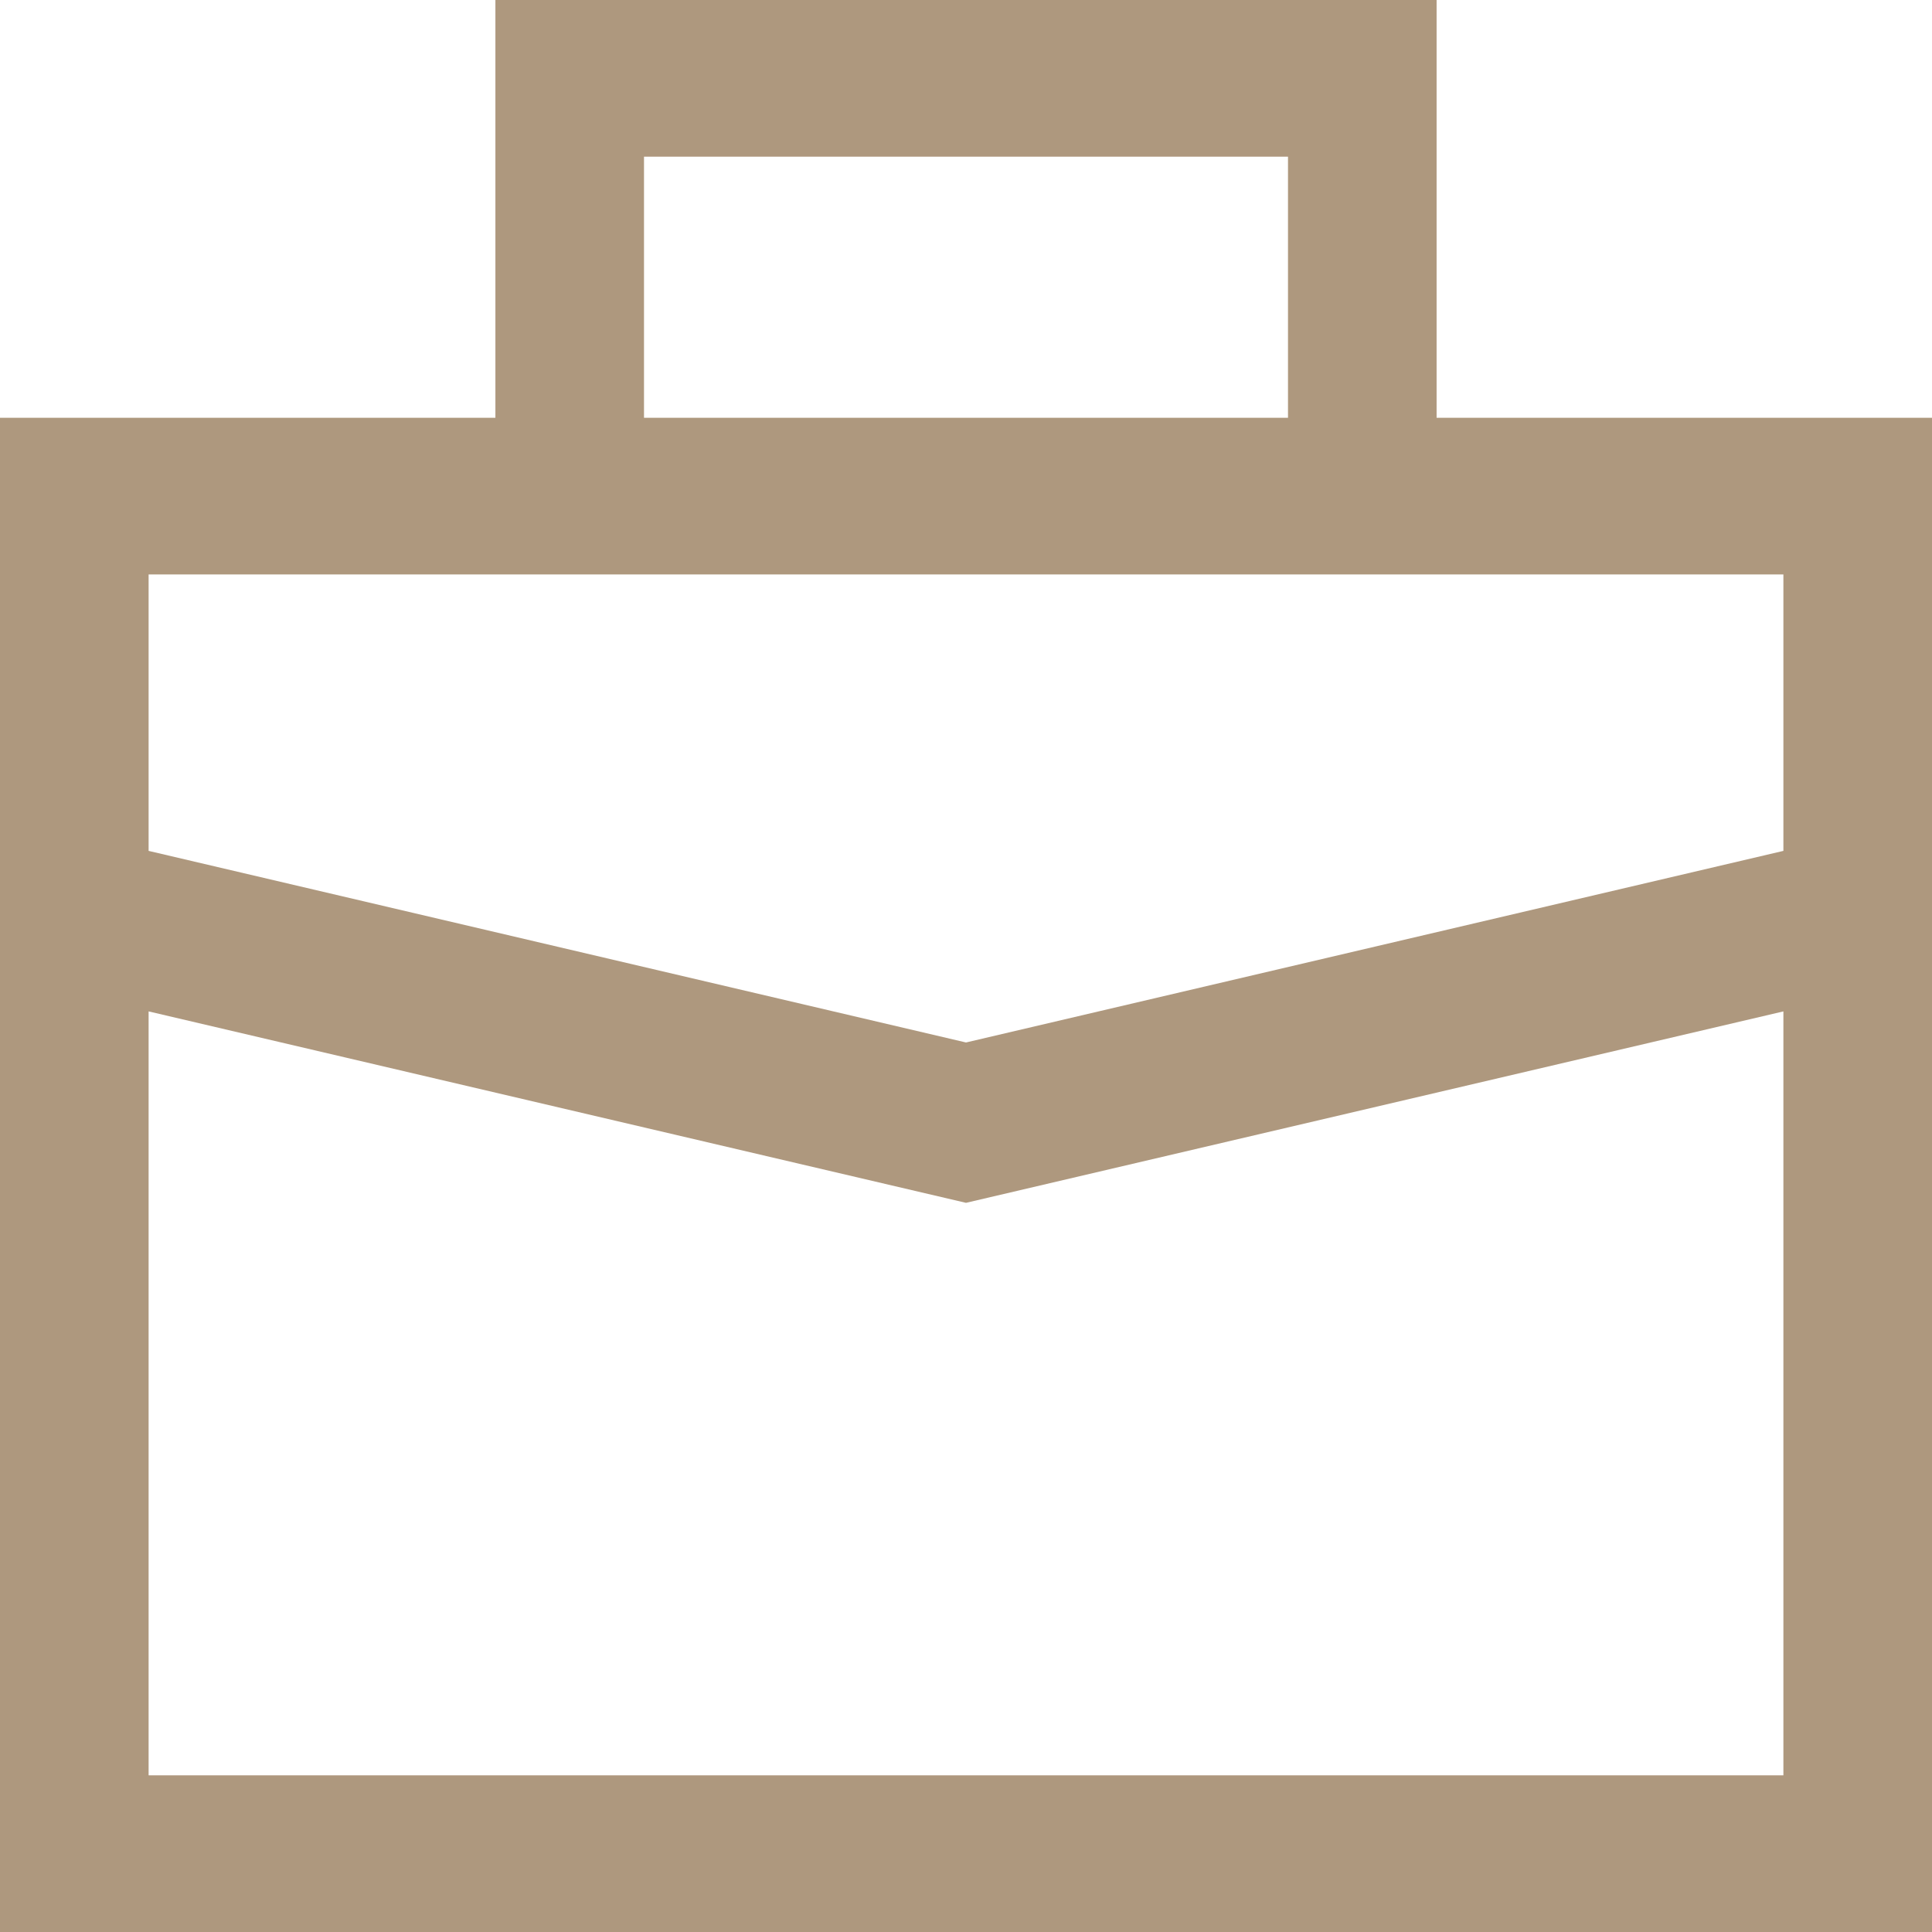 <?xml version="1.0" encoding="UTF-8"?> <svg xmlns="http://www.w3.org/2000/svg" width="12" height="12" viewBox="0 0 12 12" fill="none"><path fill-rule="evenodd" clip-rule="evenodd" d="M3.077 0H8.923V2.595H12V12H0V2.595H3.077V0ZM4 2.595H8V0.973H4V2.595ZM0.923 6.282V11.027H11.077V6.282L6 7.471L0.923 6.282ZM11.077 5.285V3.568H0.923V5.285L6 6.475L11.077 5.285Z" fill="#AE987E"></path></svg> 